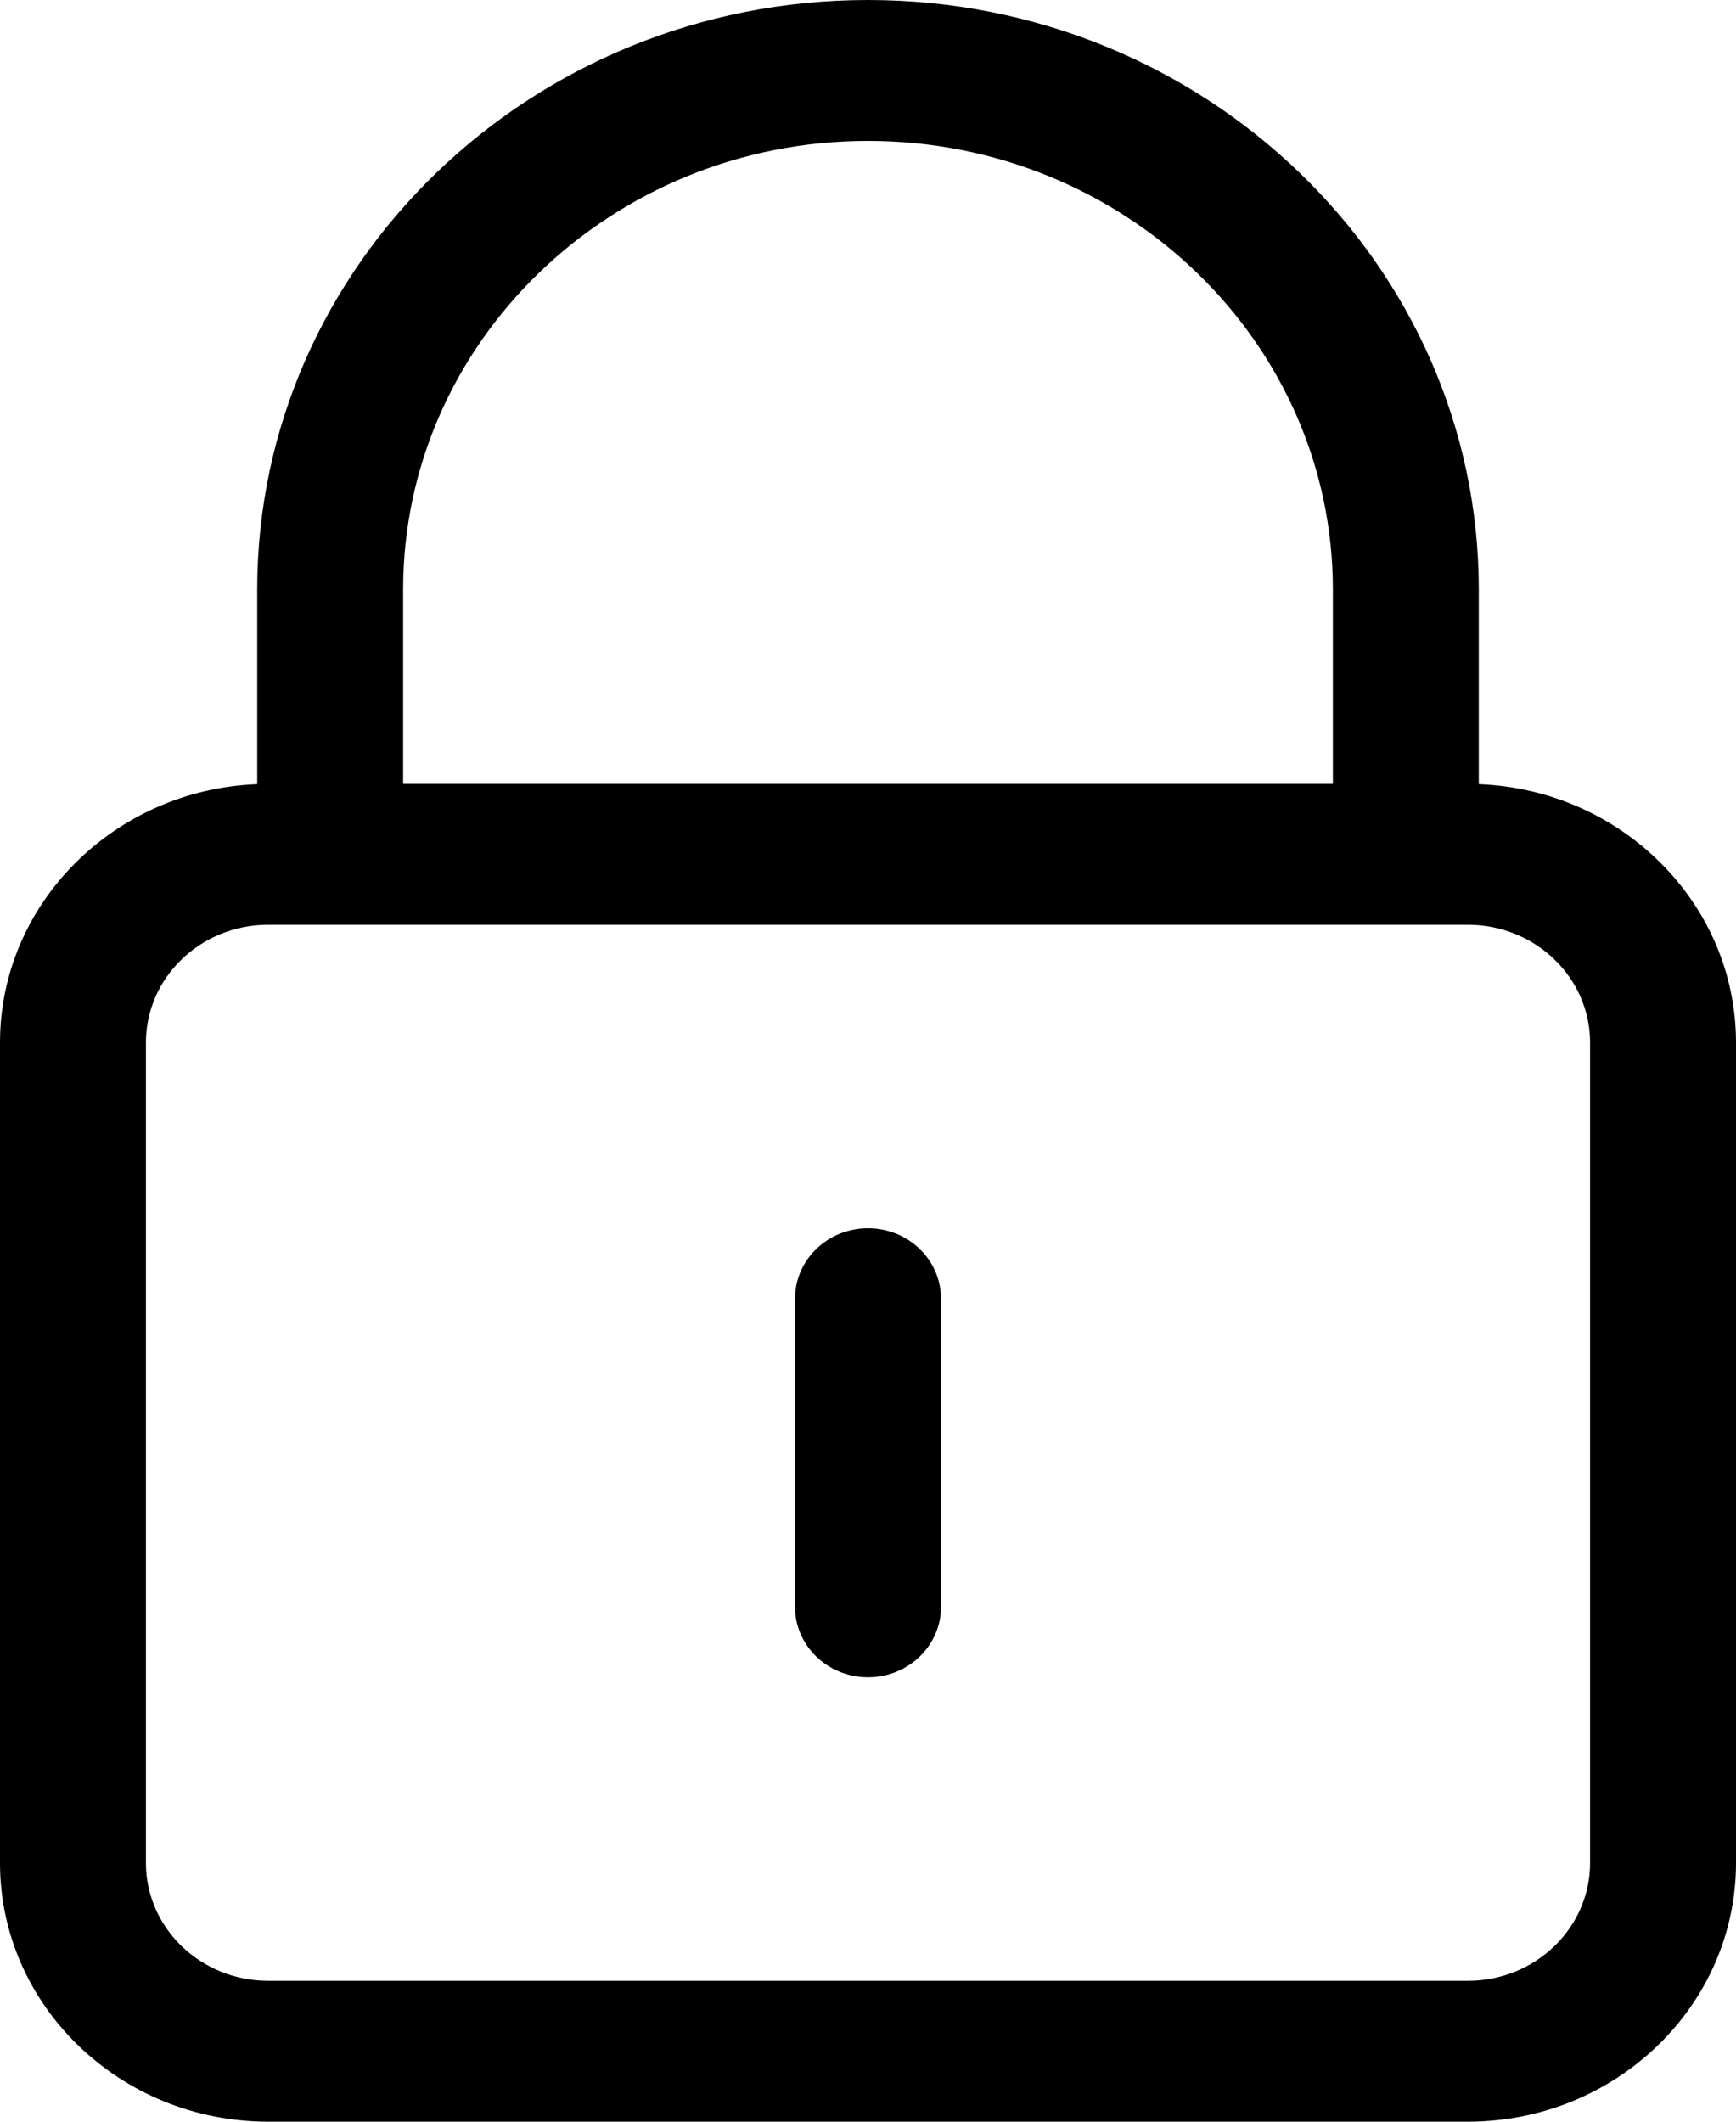 <svg width="18" height="22" viewBox="0 0 18 22" fill="none" xmlns="http://www.w3.org/2000/svg">
<path d="M15.333 8.131V6.112C15.333 2.742 12.492 0 9 0C5.508 0 2.667 2.742 2.667 6.112V8.131C1.186 8.188 0 9.368 0 10.811V19.317C0 20.797 1.247 22 2.78 22H15.22C16.753 22 18 20.797 18 19.317V10.811C18 9.368 16.814 8.188 15.333 8.131ZM9 1.461C11.658 1.461 13.82 3.547 13.82 6.112V8.128H4.18V6.112C4.18 3.547 6.342 1.461 9 1.461ZM16.487 19.317C16.487 19.991 15.919 20.539 15.221 20.539H2.78C2.081 20.539 1.513 19.991 1.513 19.317V10.811C1.513 10.137 2.081 9.589 2.78 9.589H15.22C15.919 9.589 16.487 10.137 16.487 10.811V19.317H16.487ZM9.757 13.467V16.662C9.757 17.065 9.418 17.392 9 17.392C8.582 17.392 8.243 17.065 8.243 16.662V13.467C8.243 13.063 8.582 12.736 9 12.736C9.418 12.736 9.757 13.063 9.757 13.467Z" fill="black"/>
</svg>
